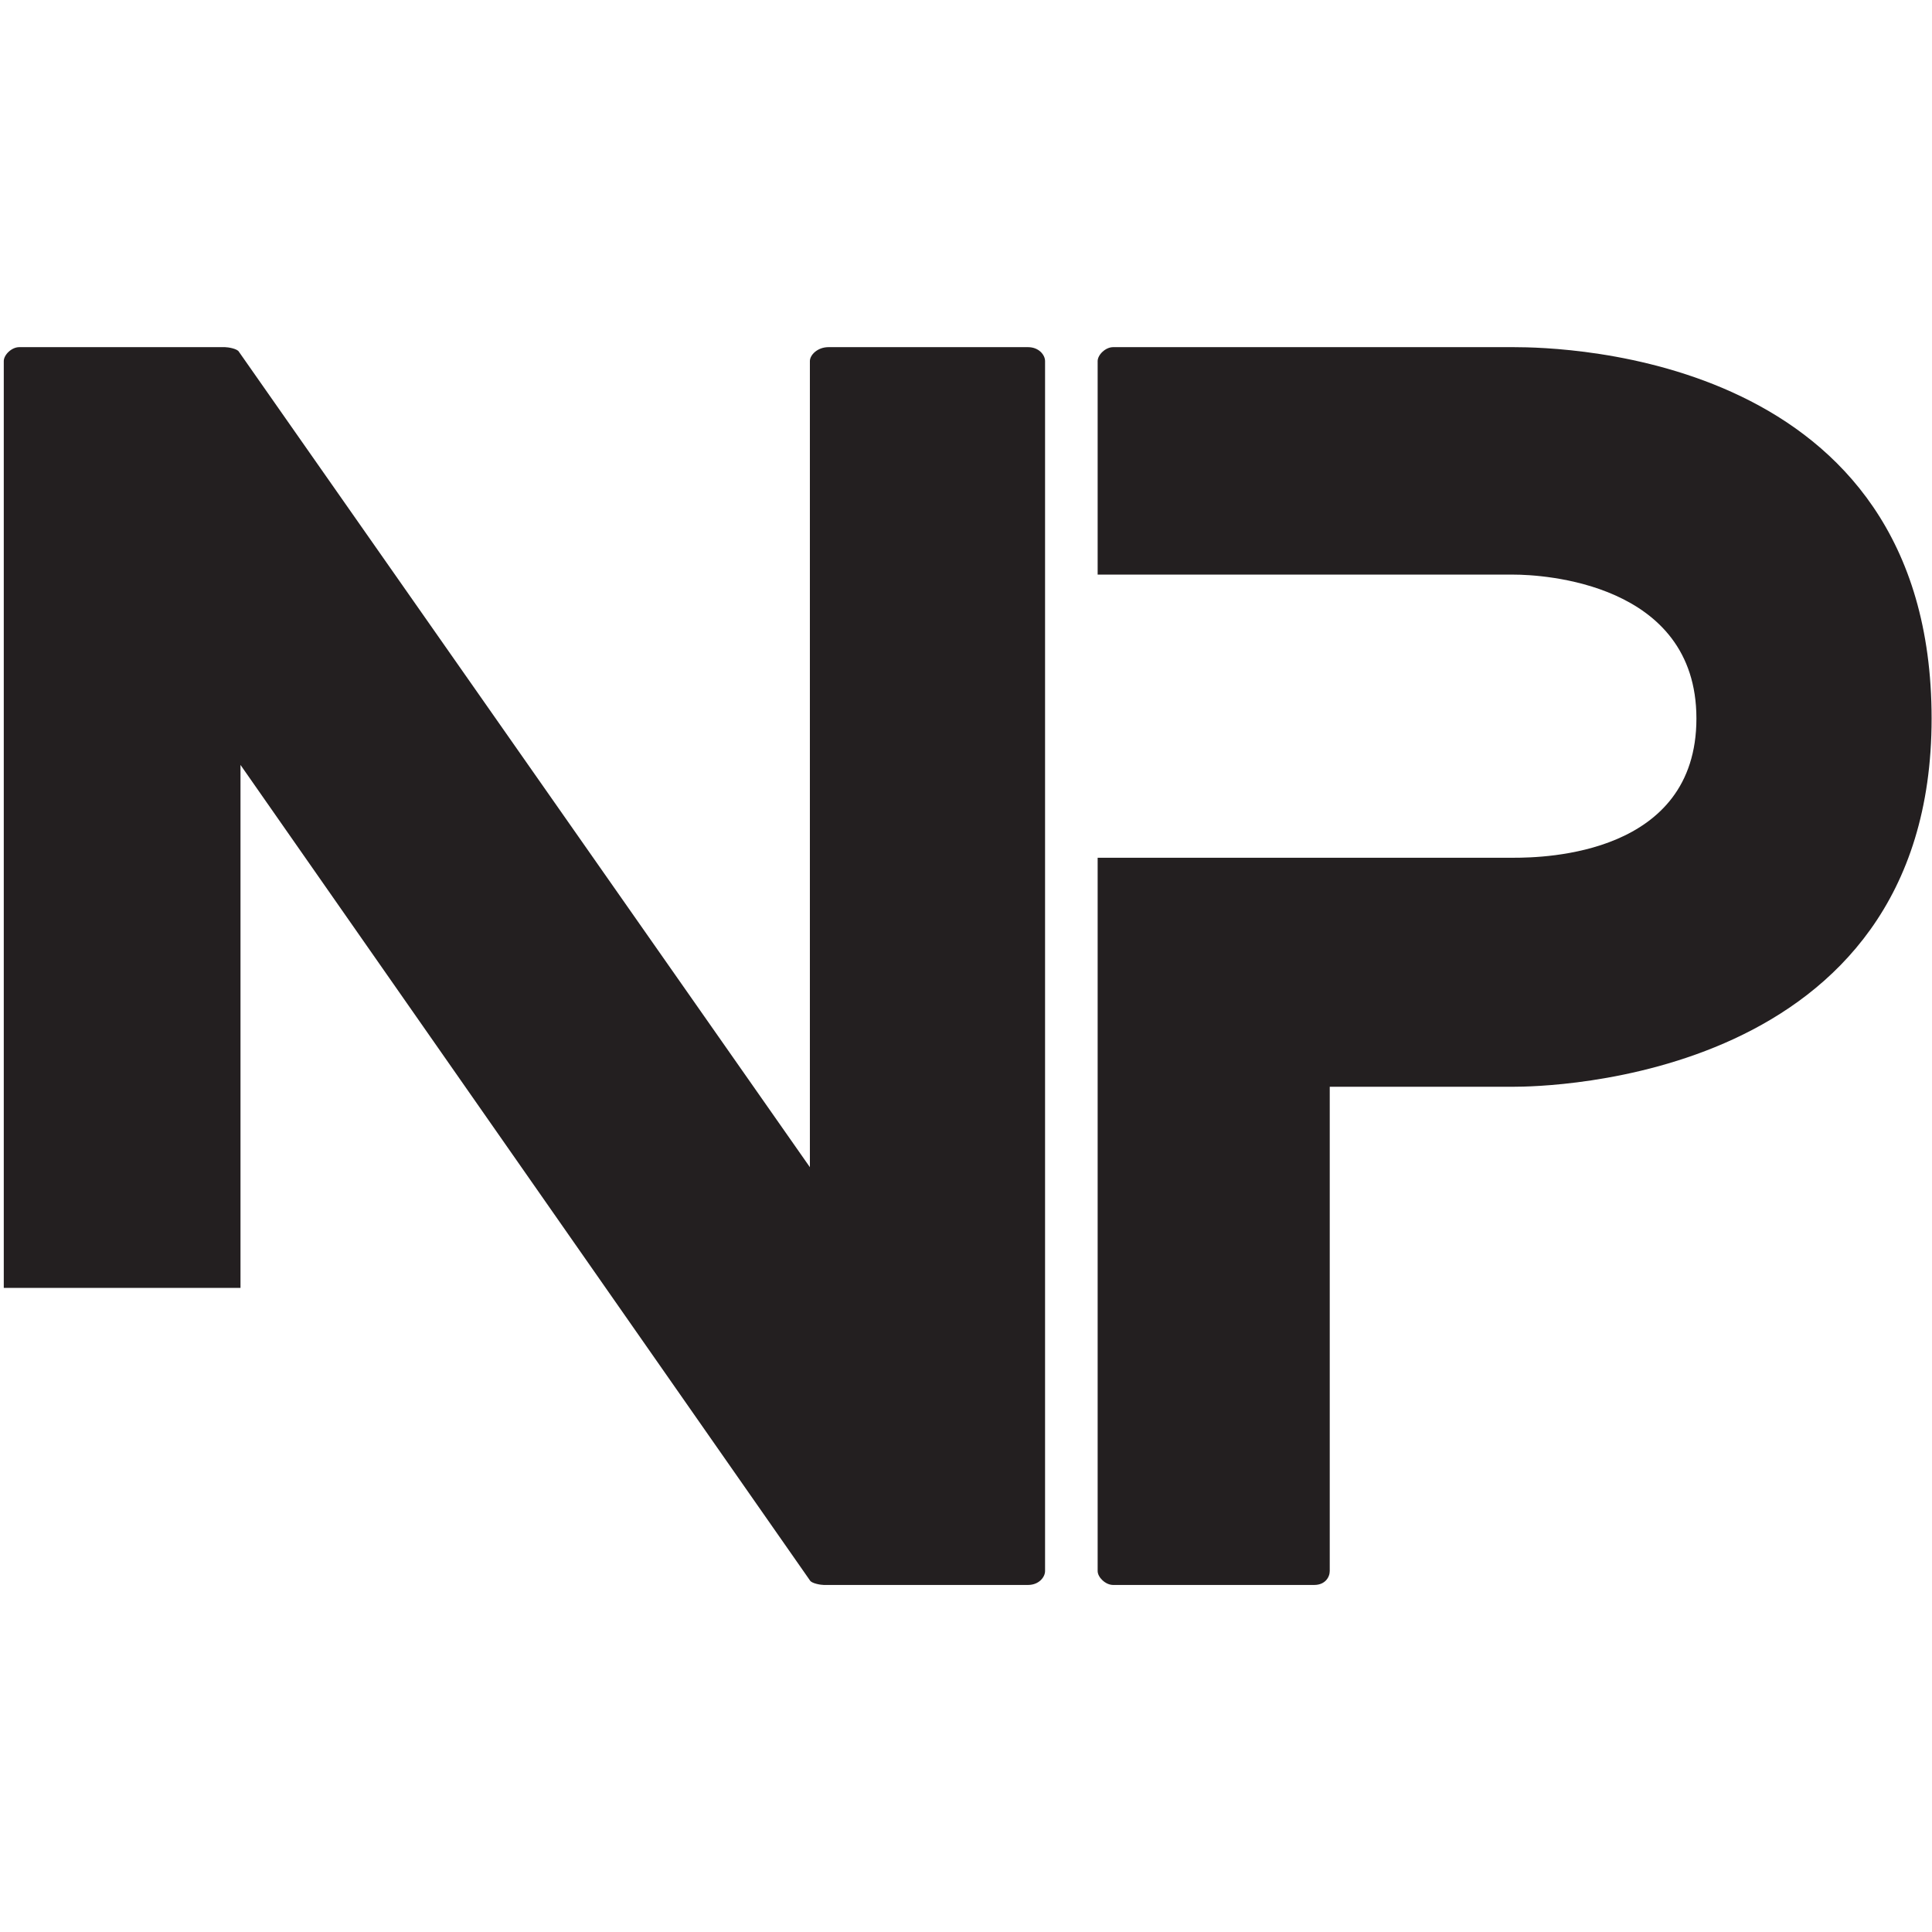 <svg xmlns="http://www.w3.org/2000/svg" width="512" height="512" viewBox="0 0 512 512" fill="none"><path d="M272.437 92H219.544C216.672 92 214.628 94.054 214.628 95.698V309.317L63.325 93.236C62.917 92.418 60.454 92 59.636 92H5.098C3.054 92 1 94.054 1 95.698V341.302H63.734V202.712L214.628 418.803C215.037 419.62 217.499 420.029 218.317 420.029H272.437C275.309 420.029 276.953 417.975 276.953 416.34V95.698C276.953 94.054 275.309 92 272.437 92Z" fill="#231F20"></path><path d="M401.182 92H294.986C292.942 92 290.888 94.054 290.888 95.698V152.281H401.182C408.57 152.281 449.569 154.326 449.569 190.409C449.569 226.492 409.388 227.31 401.182 227.31H290.888V416.34C290.888 417.975 292.942 420.029 294.986 420.029H348.289C351.16 420.029 352.396 417.975 352.396 416.34V288H401.182C408.979 288 511.894 286.773 511.894 190.409C511.894 94.054 414.303 92 401.182 92Z" fill="#231F20"></path></svg>